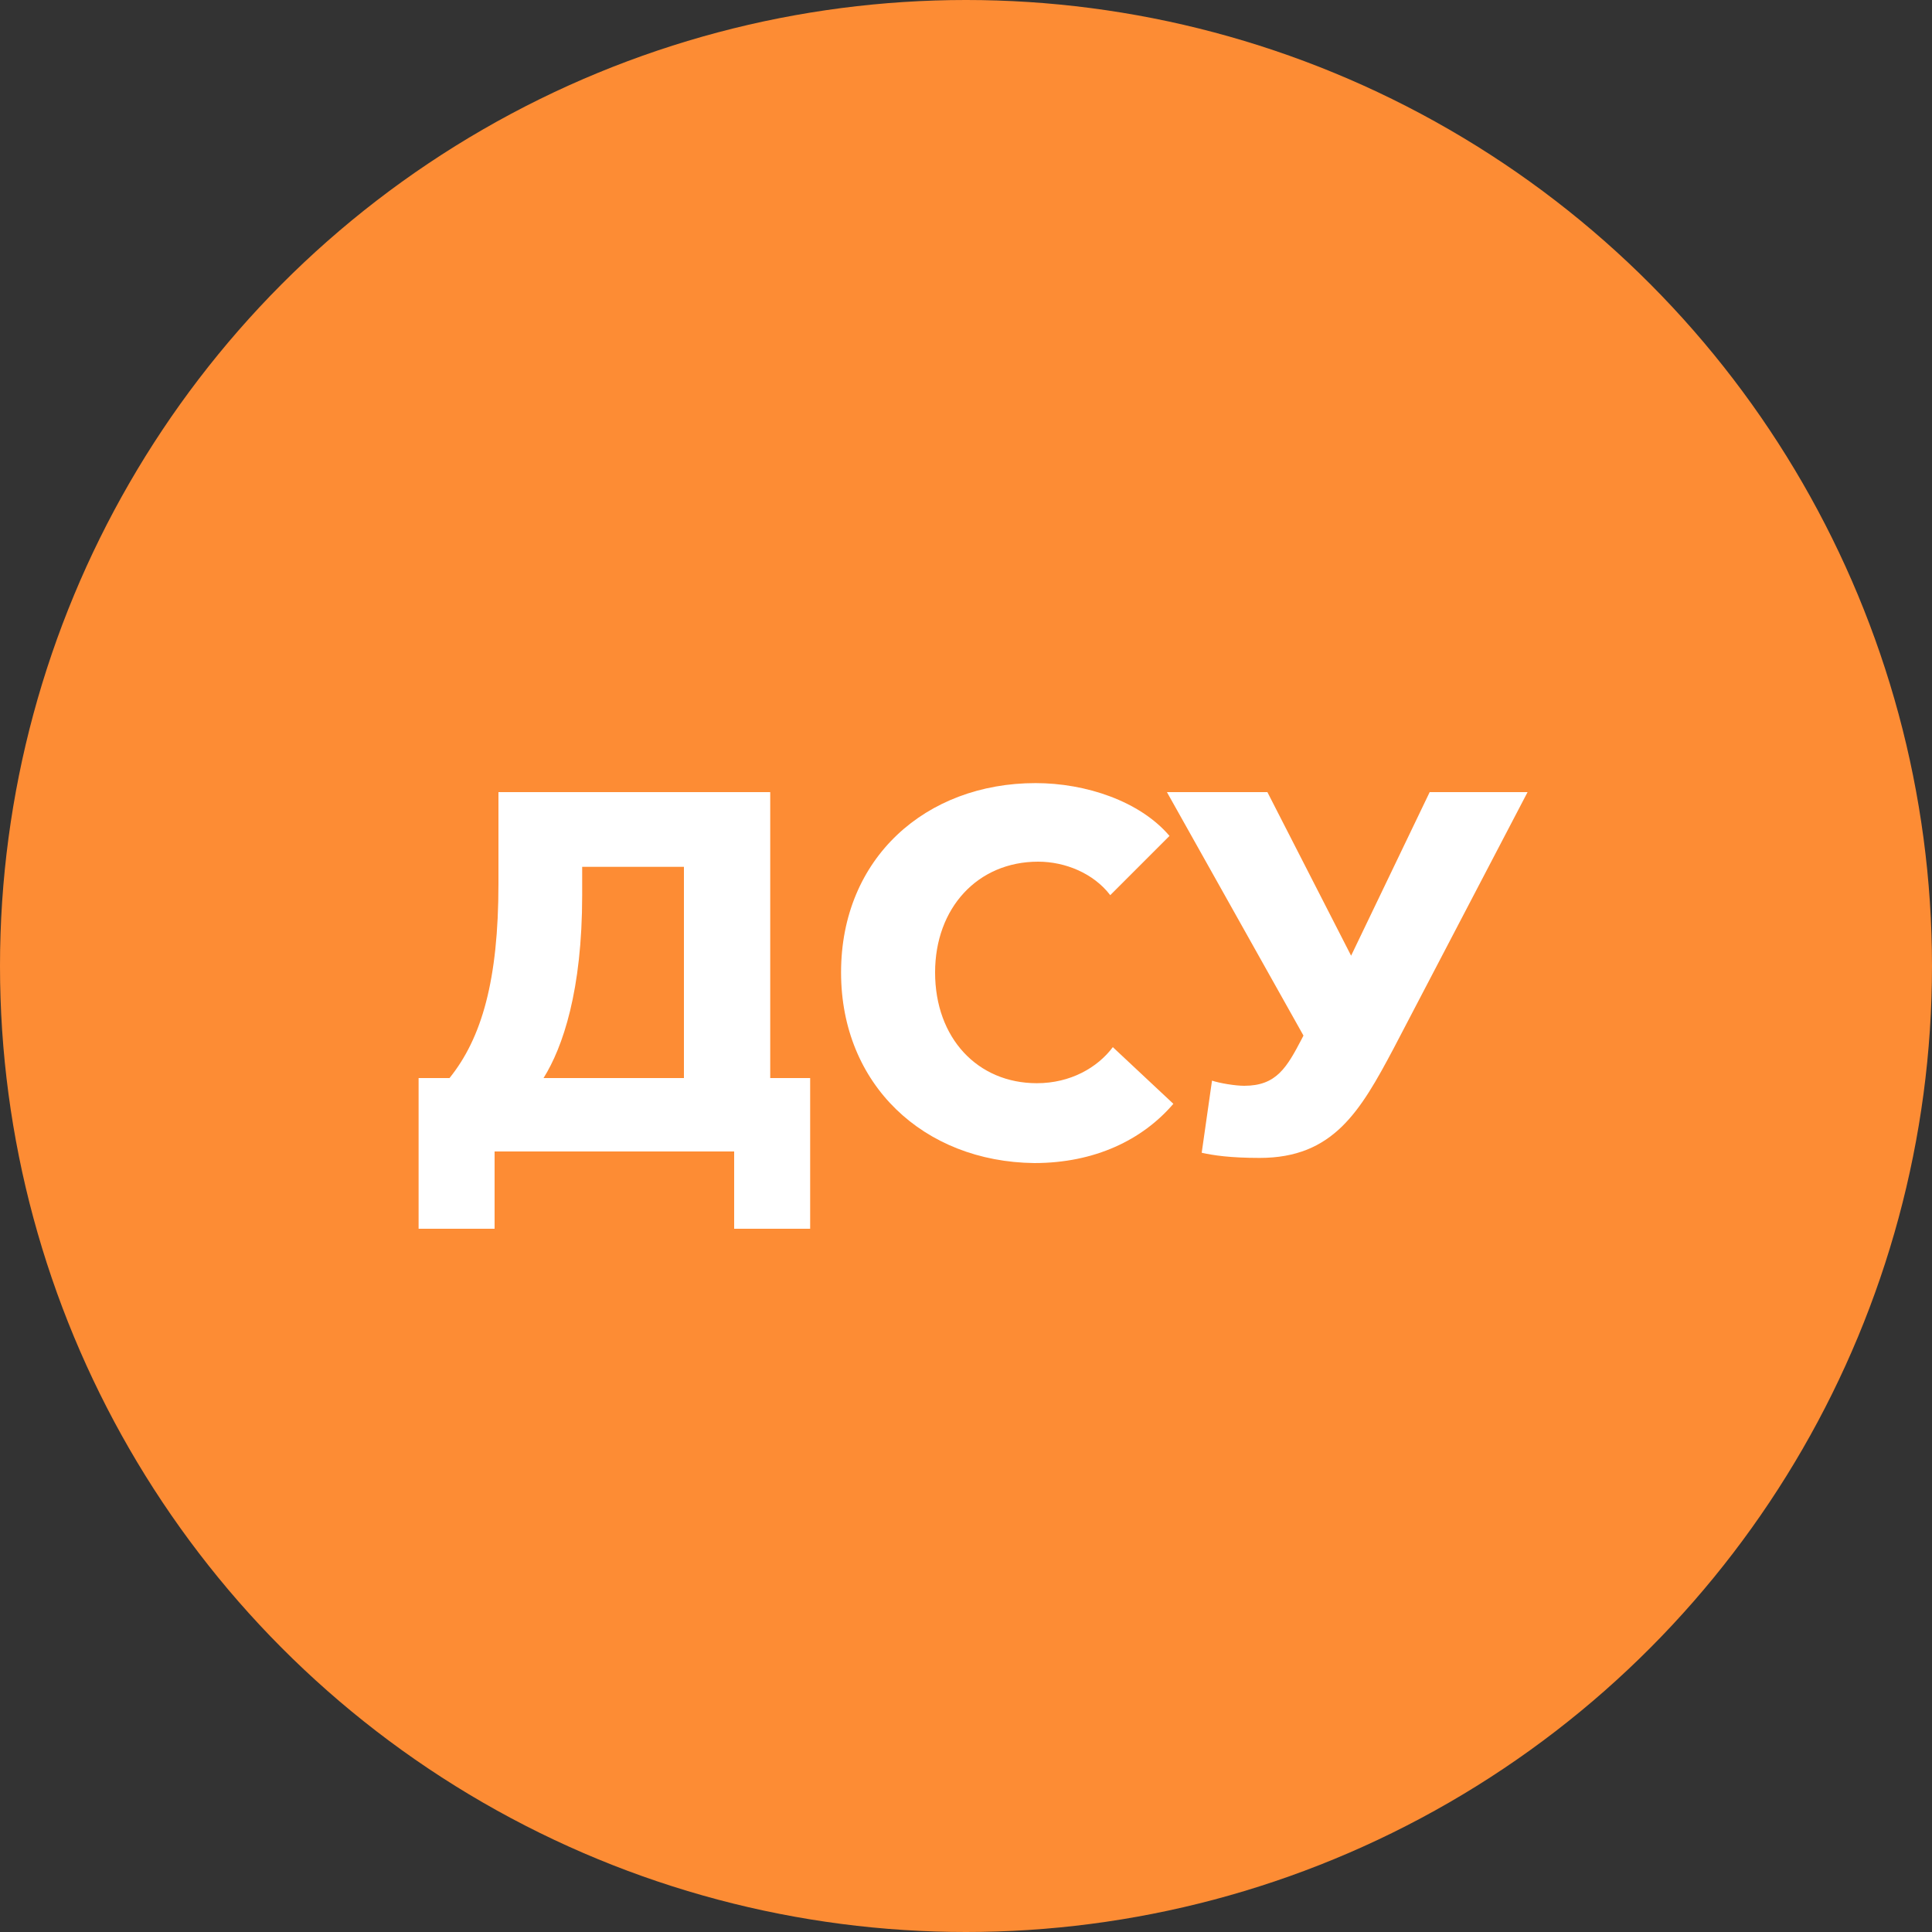 <?xml version="1.0" encoding="utf-8"?>
<!-- Generator: Adobe Illustrator 25.0.0, SVG Export Plug-In . SVG Version: 6.00 Build 0)  -->
<svg version="1.1" id="Layer_1" xmlns="http://www.w3.org/2000/svg" xmlns:xlink="http://www.w3.org/1999/xlink" x="0px" y="0px"
	 viewBox="0 0 150 150" style="enable-background:new 0 0 150 150;" xml:space="preserve">
<rect x="0" y="0" width="150" height="150" fill="#333333" stroke="none"/>
<style type="text/css">
	.st0{fill:#FD8C34;}
	.st1{fill:#FFFFFF;}
</style>
<g>
	<circle class="st0" cx="75" cy="75" r="75"/>
</g>
<g>
	<g>
		<path class="st1" d="M32.5,83.7h2.4c2.5-3.1,3.8-7.6,3.8-15.1v-7.1h21.1v22.2h3.1v11.7H57v-6H38.4v6h-5.9V83.7z M53.1,83.7V67.3
			h-7.9v2.2c0,7.4-1.5,11.8-3,14.2H53.1z"/>
		<path class="st1" d="M65.3,75.5c0-8.9,6.6-14.7,15.1-14.7c3.9,0,8.1,1.4,10.4,4.1l-4.6,4.6c-1.3-1.7-3.5-2.6-5.6-2.6
			c-4.7,0-8,3.6-8,8.6c0,5.1,3.3,8.6,7.9,8.6c2.6,0,4.7-1.2,5.9-2.8l4.7,4.4c-2.4,2.8-6.1,4.6-10.8,4.6
			C71.7,90.2,65.3,84.2,65.3,75.5z"/>
		<path class="st1" d="M93.3,89.5l0.8-5.6c0.6,0.2,1.8,0.4,2.5,0.4c2.5,0,3.3-1.4,4.5-3.7l0.1-0.2L90.6,61.5h7.8l6.5,12.7l6.1-12.7
			h7.6l-10.4,19.9c-2.6,4.9-4.7,8.5-10.4,8.5C95.5,89.9,94.2,89.7,93.3,89.5z"/>
	</g>
</g>
</svg>

